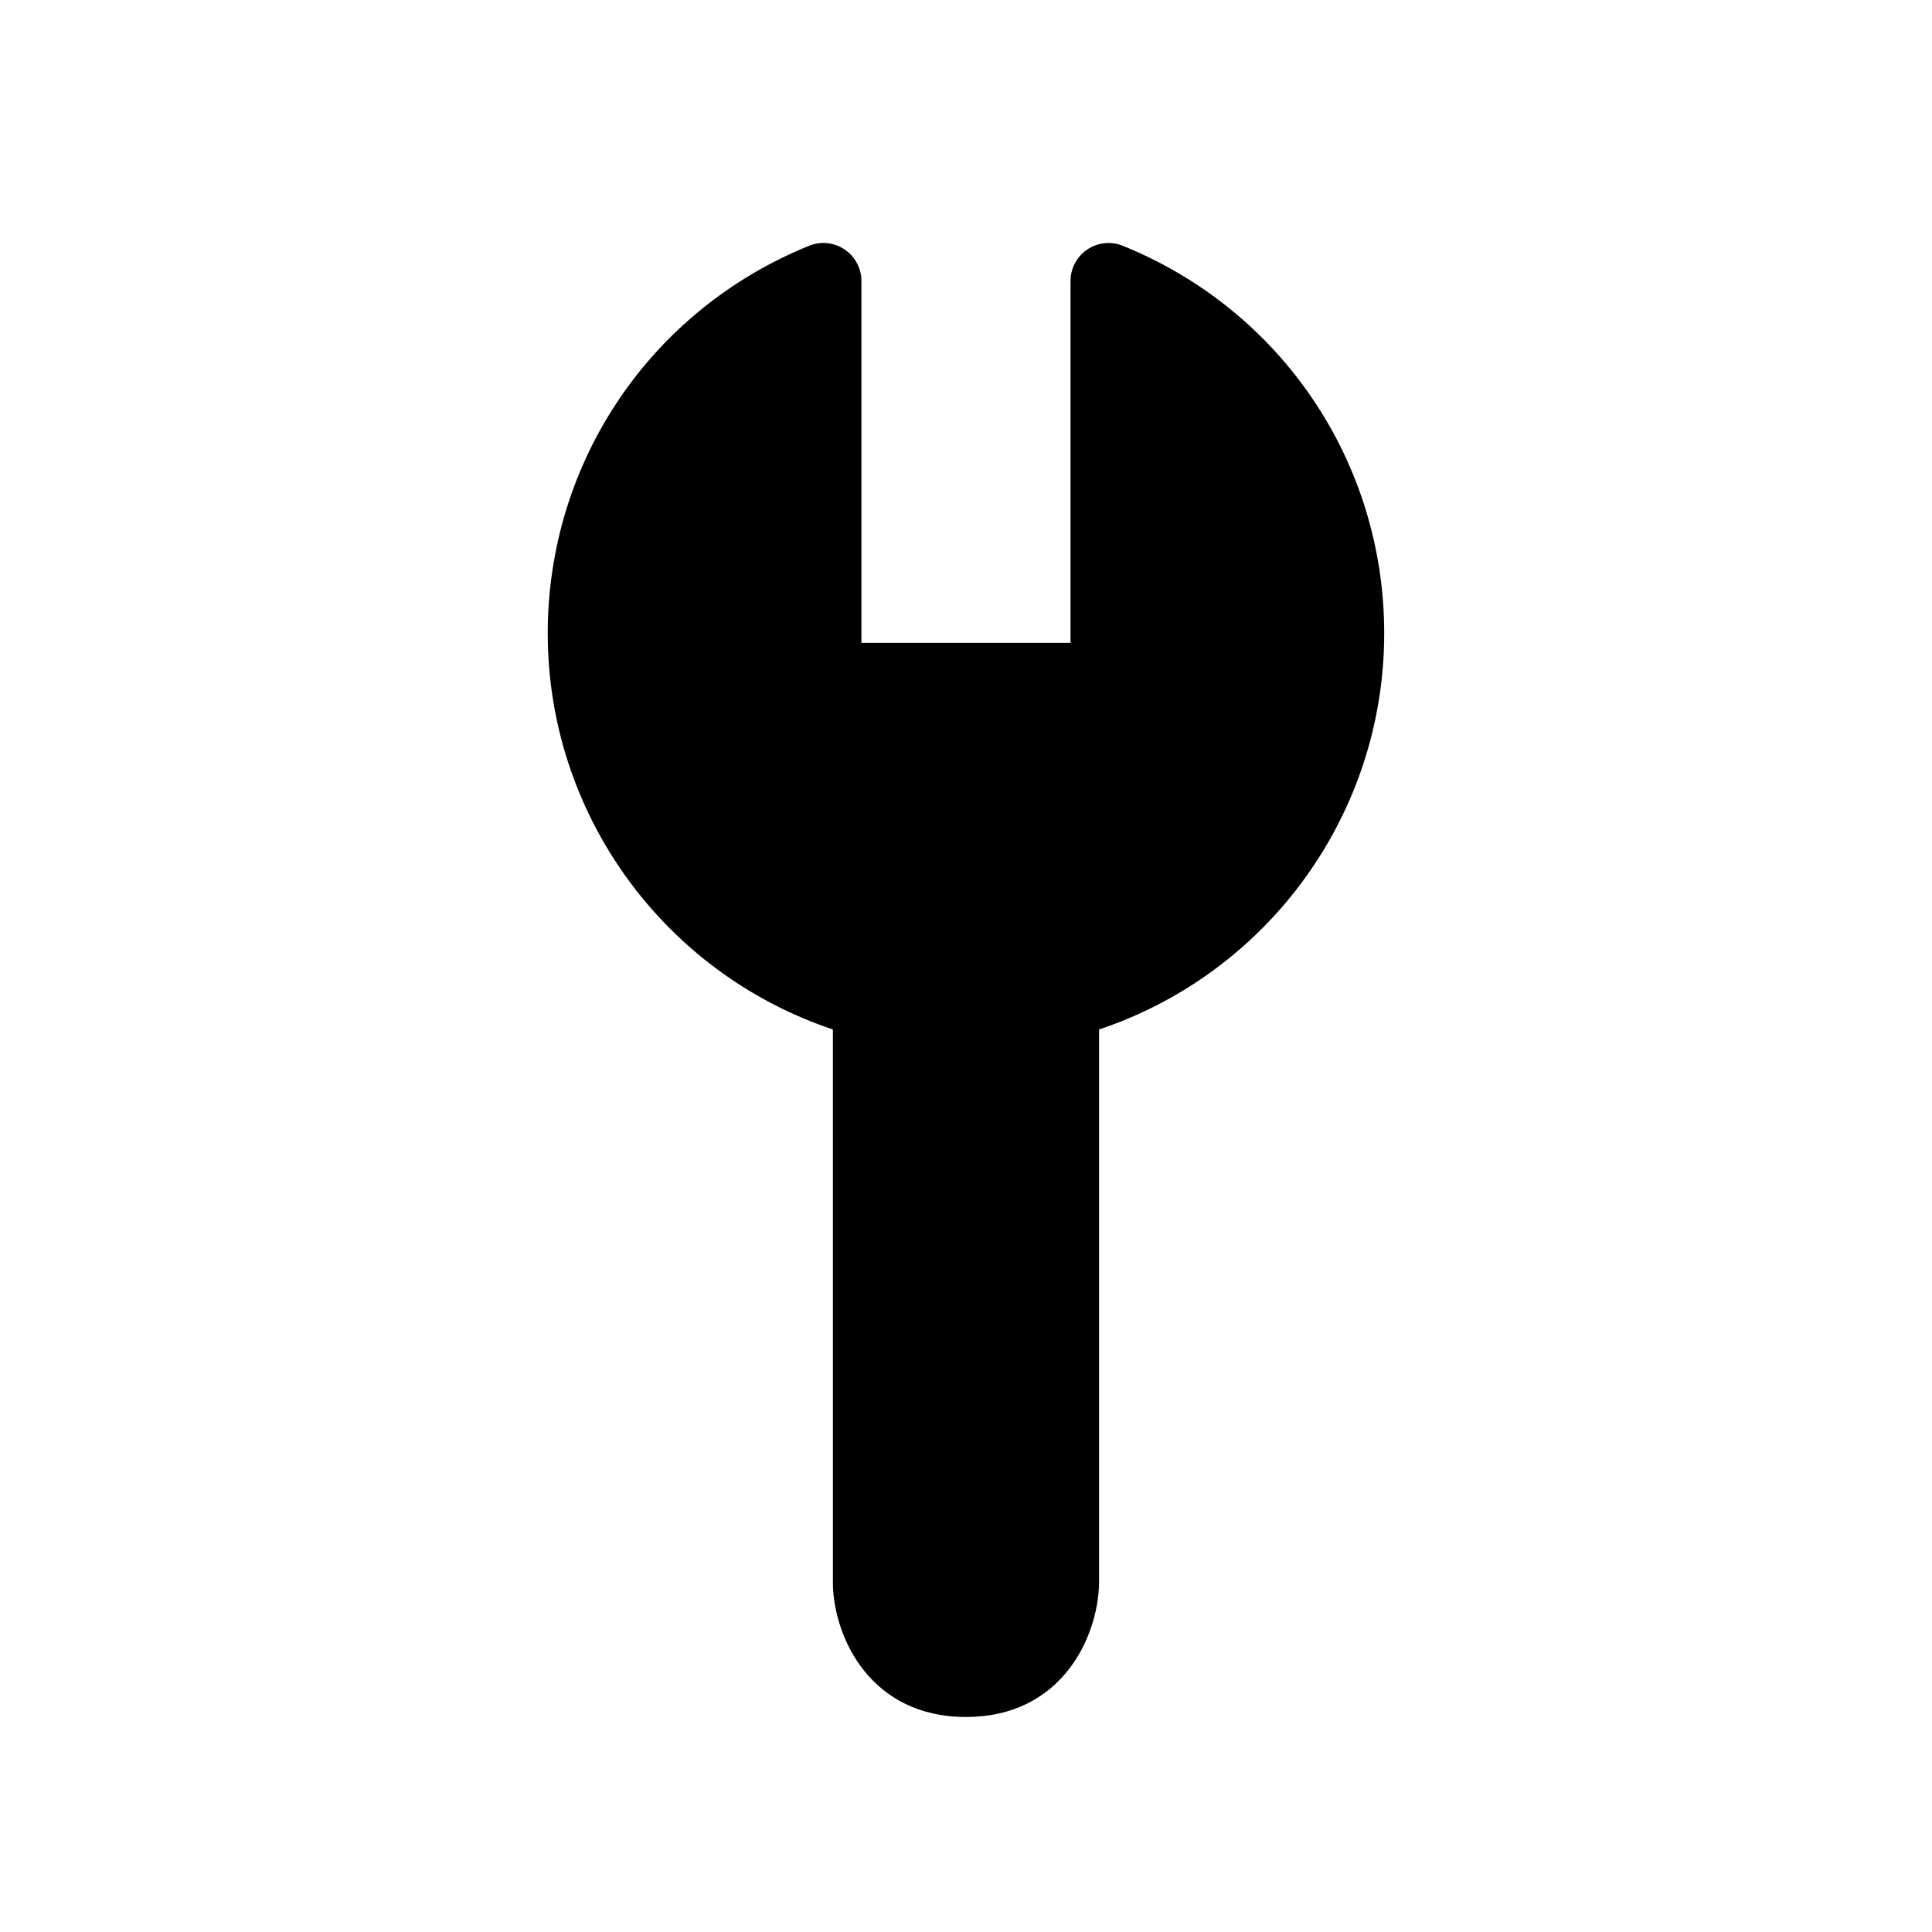 <?xml version="1.0" encoding="UTF-8"?>
<!-- Uploaded to: SVG Repo, www.svgrepo.com, Generator: SVG Repo Mixer Tools -->
<svg fill="#000000" width="800px" height="800px" version="1.1" viewBox="144 144 512 512" xmlns="http://www.w3.org/2000/svg">
 <path d="m367.84 210.11c-2.781-1.871-6.305-2.238-9.414-0.98-42.078 17.047-69.27 57.363-69.27 102.71 0 47.863 30.699 89.961 75.57 104.98l0.004 147.18c0.352 14.078 10.035 35.02 35.266 35.02s34.914-20.941 35.266-35.266v-146.93c44.871-15.016 75.57-57.113 75.57-104.98 0-45.344-27.191-85.66-69.27-102.71-3.106-1.254-6.633-0.887-9.414 0.98-2.777 1.871-4.445 5.008-4.445 8.355v95.891h-55.418v-95.891c0-3.348-1.664-6.484-4.445-8.355z"/>
</svg>